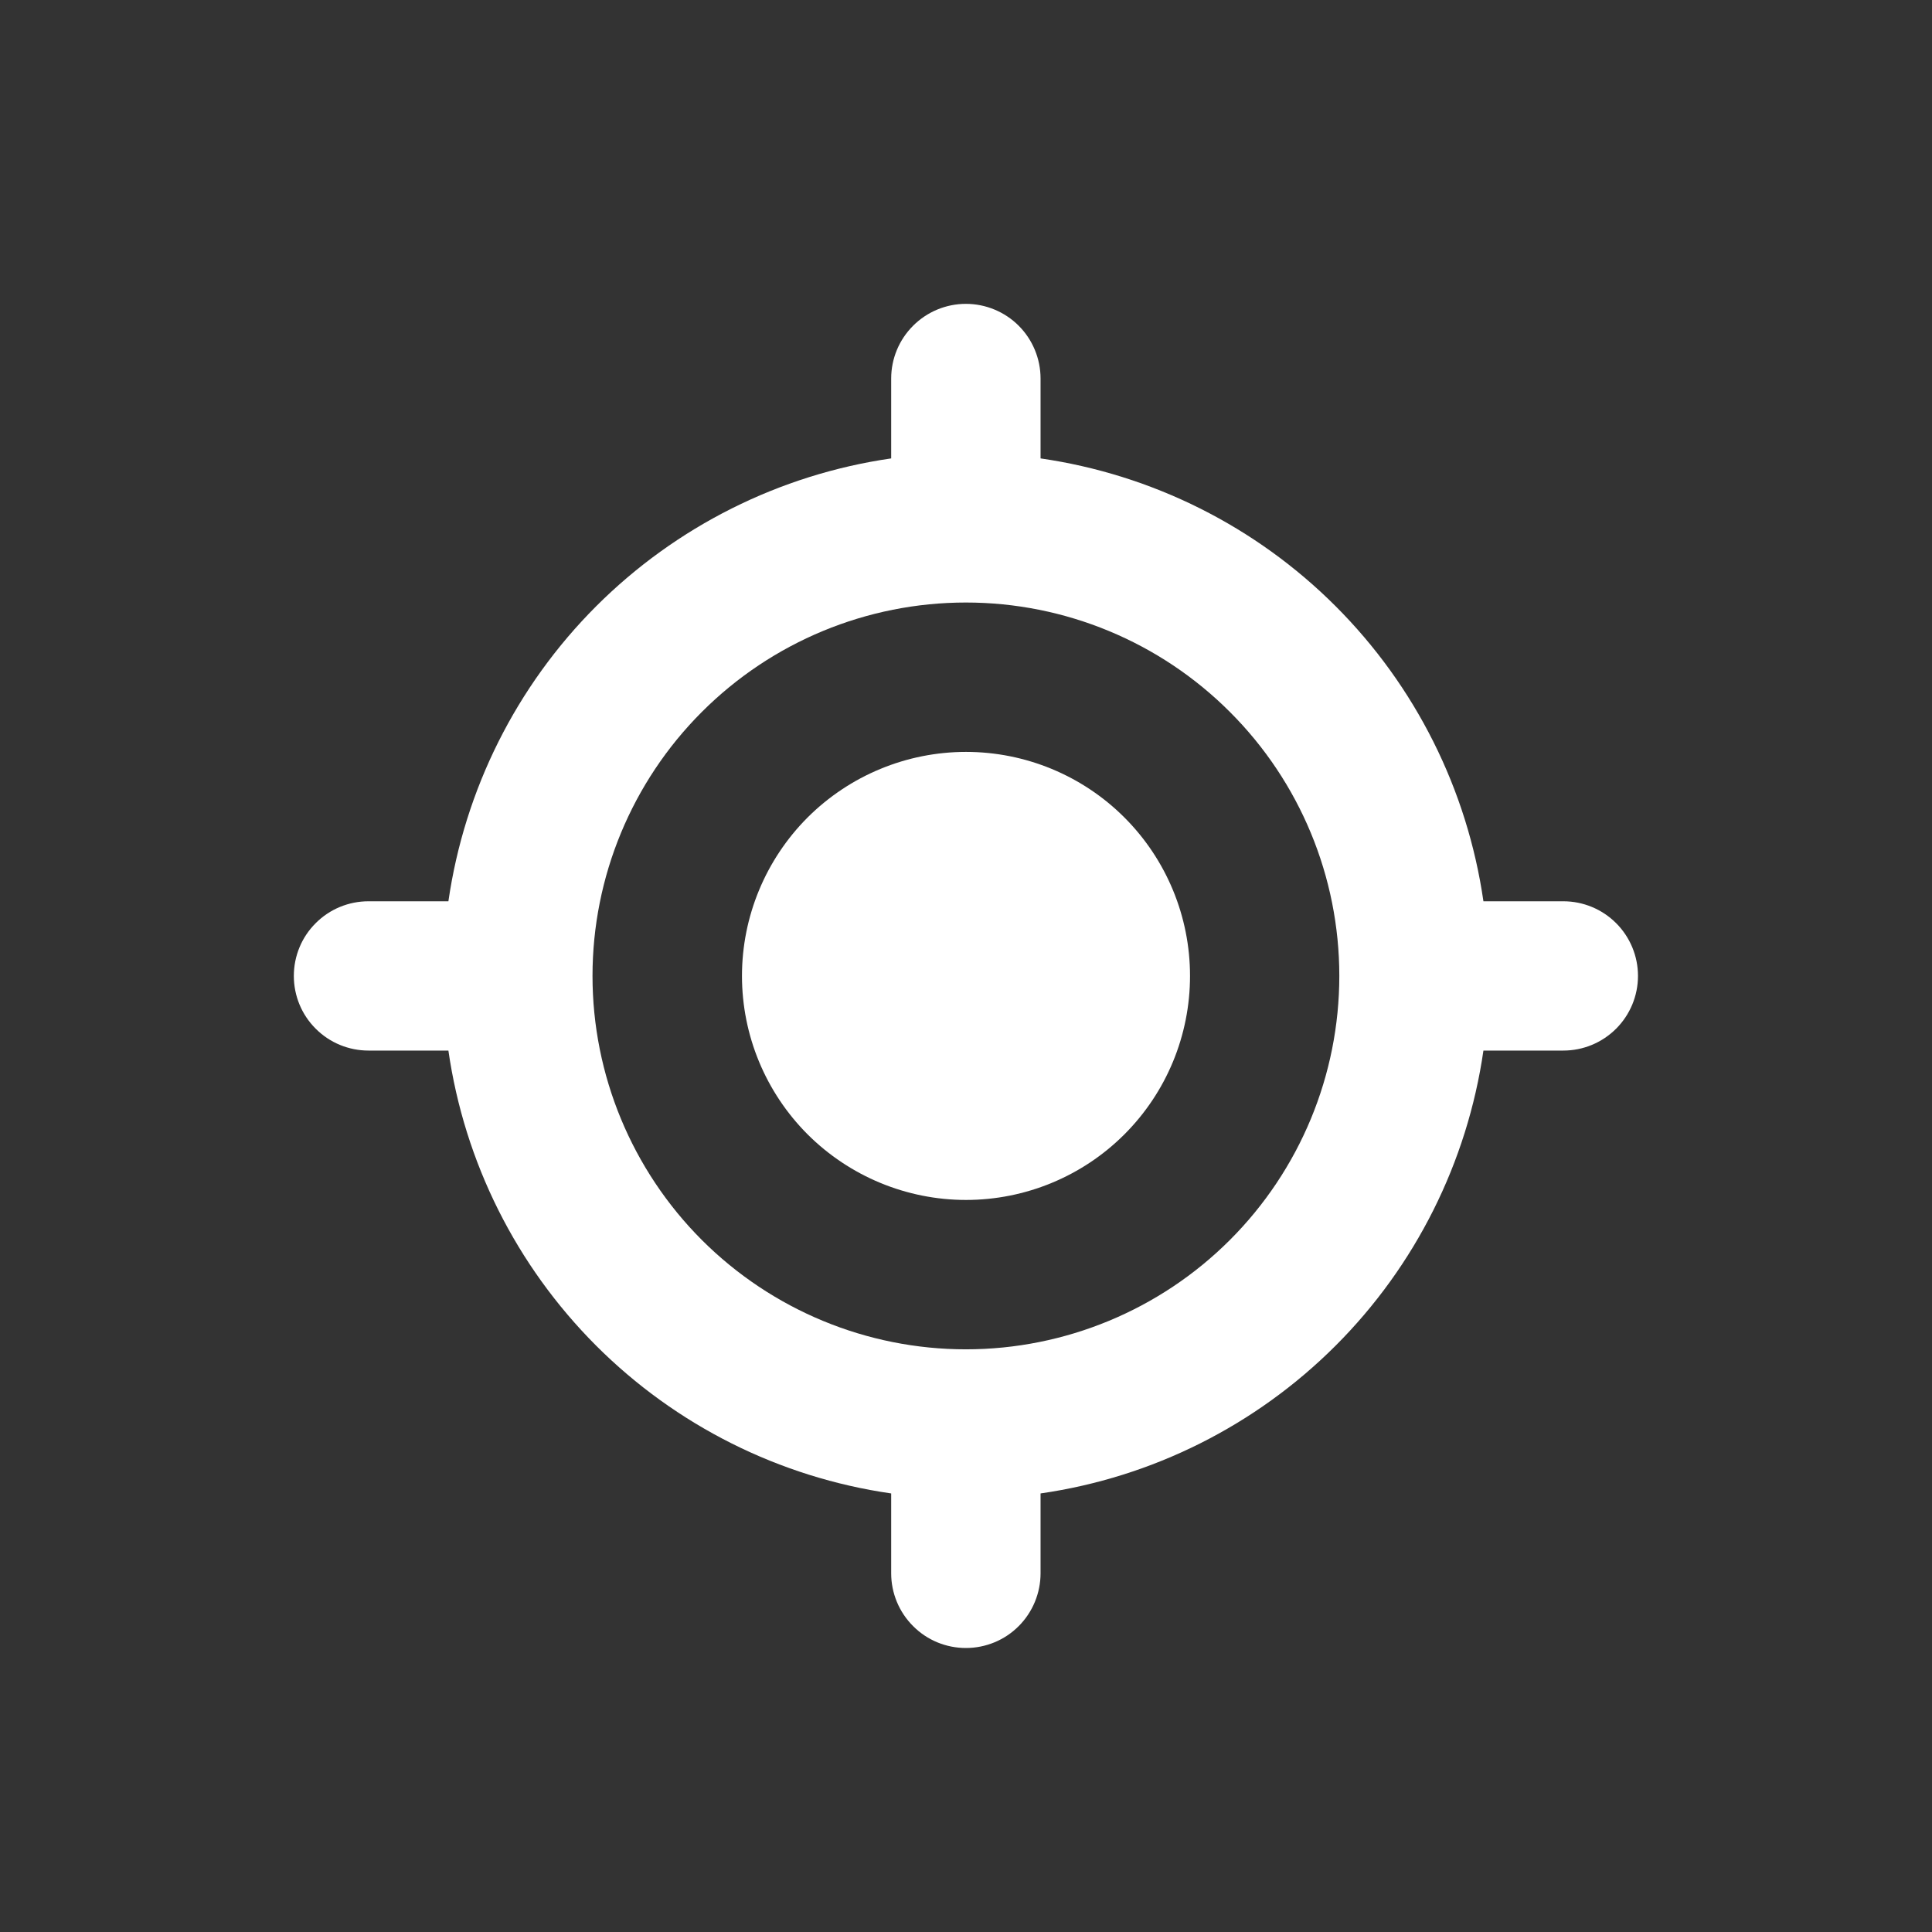 <svg xmlns="http://www.w3.org/2000/svg" width="22" height="22" viewBox="0 0 22 22" fill="none">
<rect x="0" y="0" width="22" height="22" fill="#333333" stroke="none"/>
<path d="M11 13.664C11.677 13.664 12.326 13.395 12.804 12.917C13.283 12.438 13.551 11.79 13.551 11.113C13.551 10.437 13.283 9.788 12.804 9.309C12.326 8.831 11.677 8.562 11 8.562C10.324 8.562 9.675 8.831 9.196 9.309C8.718 9.788 8.449 10.437 8.449 11.113C8.449 11.79 8.718 12.438 9.196 12.917C9.675 13.395 10.324 13.664 11 13.664Z" fill="white"/>
<path fill-rule="evenodd" clip-rule="evenodd" d="M10.999 3.46C11.224 3.46 11.441 3.55 11.6 3.709C11.759 3.868 11.849 4.085 11.849 4.31V5.22C13.121 5.404 14.3 5.994 15.209 6.903C16.118 7.812 16.708 8.99 16.892 10.263H17.802C18.027 10.263 18.243 10.352 18.403 10.512C18.562 10.671 18.652 10.887 18.652 11.113C18.652 11.339 18.562 11.555 18.403 11.714C18.243 11.874 18.027 11.963 17.802 11.963H16.892C16.708 13.236 16.118 14.414 15.209 15.323C14.3 16.232 13.121 16.823 11.849 17.006V17.916C11.849 18.141 11.759 18.358 11.6 18.517C11.441 18.677 11.224 18.766 10.999 18.766C10.773 18.766 10.557 18.677 10.398 18.517C10.238 18.358 10.148 18.141 10.148 17.916V17.006C8.876 16.823 7.697 16.232 6.788 15.323C5.88 14.414 5.289 13.236 5.106 11.963H4.196C3.971 11.963 3.754 11.874 3.595 11.714C3.435 11.555 3.346 11.339 3.346 11.113C3.346 10.887 3.435 10.671 3.595 10.512C3.754 10.352 3.971 10.263 4.196 10.263H5.106C5.29 8.991 5.88 7.812 6.789 6.903C7.698 5.995 8.876 5.404 10.148 5.22V4.31C10.148 4.085 10.238 3.868 10.398 3.709C10.557 3.55 10.773 3.46 10.999 3.46ZM6.747 11.113C6.747 9.985 7.195 8.904 7.992 8.107C8.79 7.309 9.871 6.861 10.999 6.861C12.126 6.861 13.208 7.309 14.005 8.107C14.803 8.904 15.251 9.985 15.251 11.113C15.251 12.241 14.803 13.322 14.005 14.12C13.208 14.917 12.126 15.365 10.999 15.365C9.871 15.365 8.79 14.917 7.992 14.12C7.195 13.322 6.747 12.241 6.747 11.113Z" fill="white"/>
</svg>